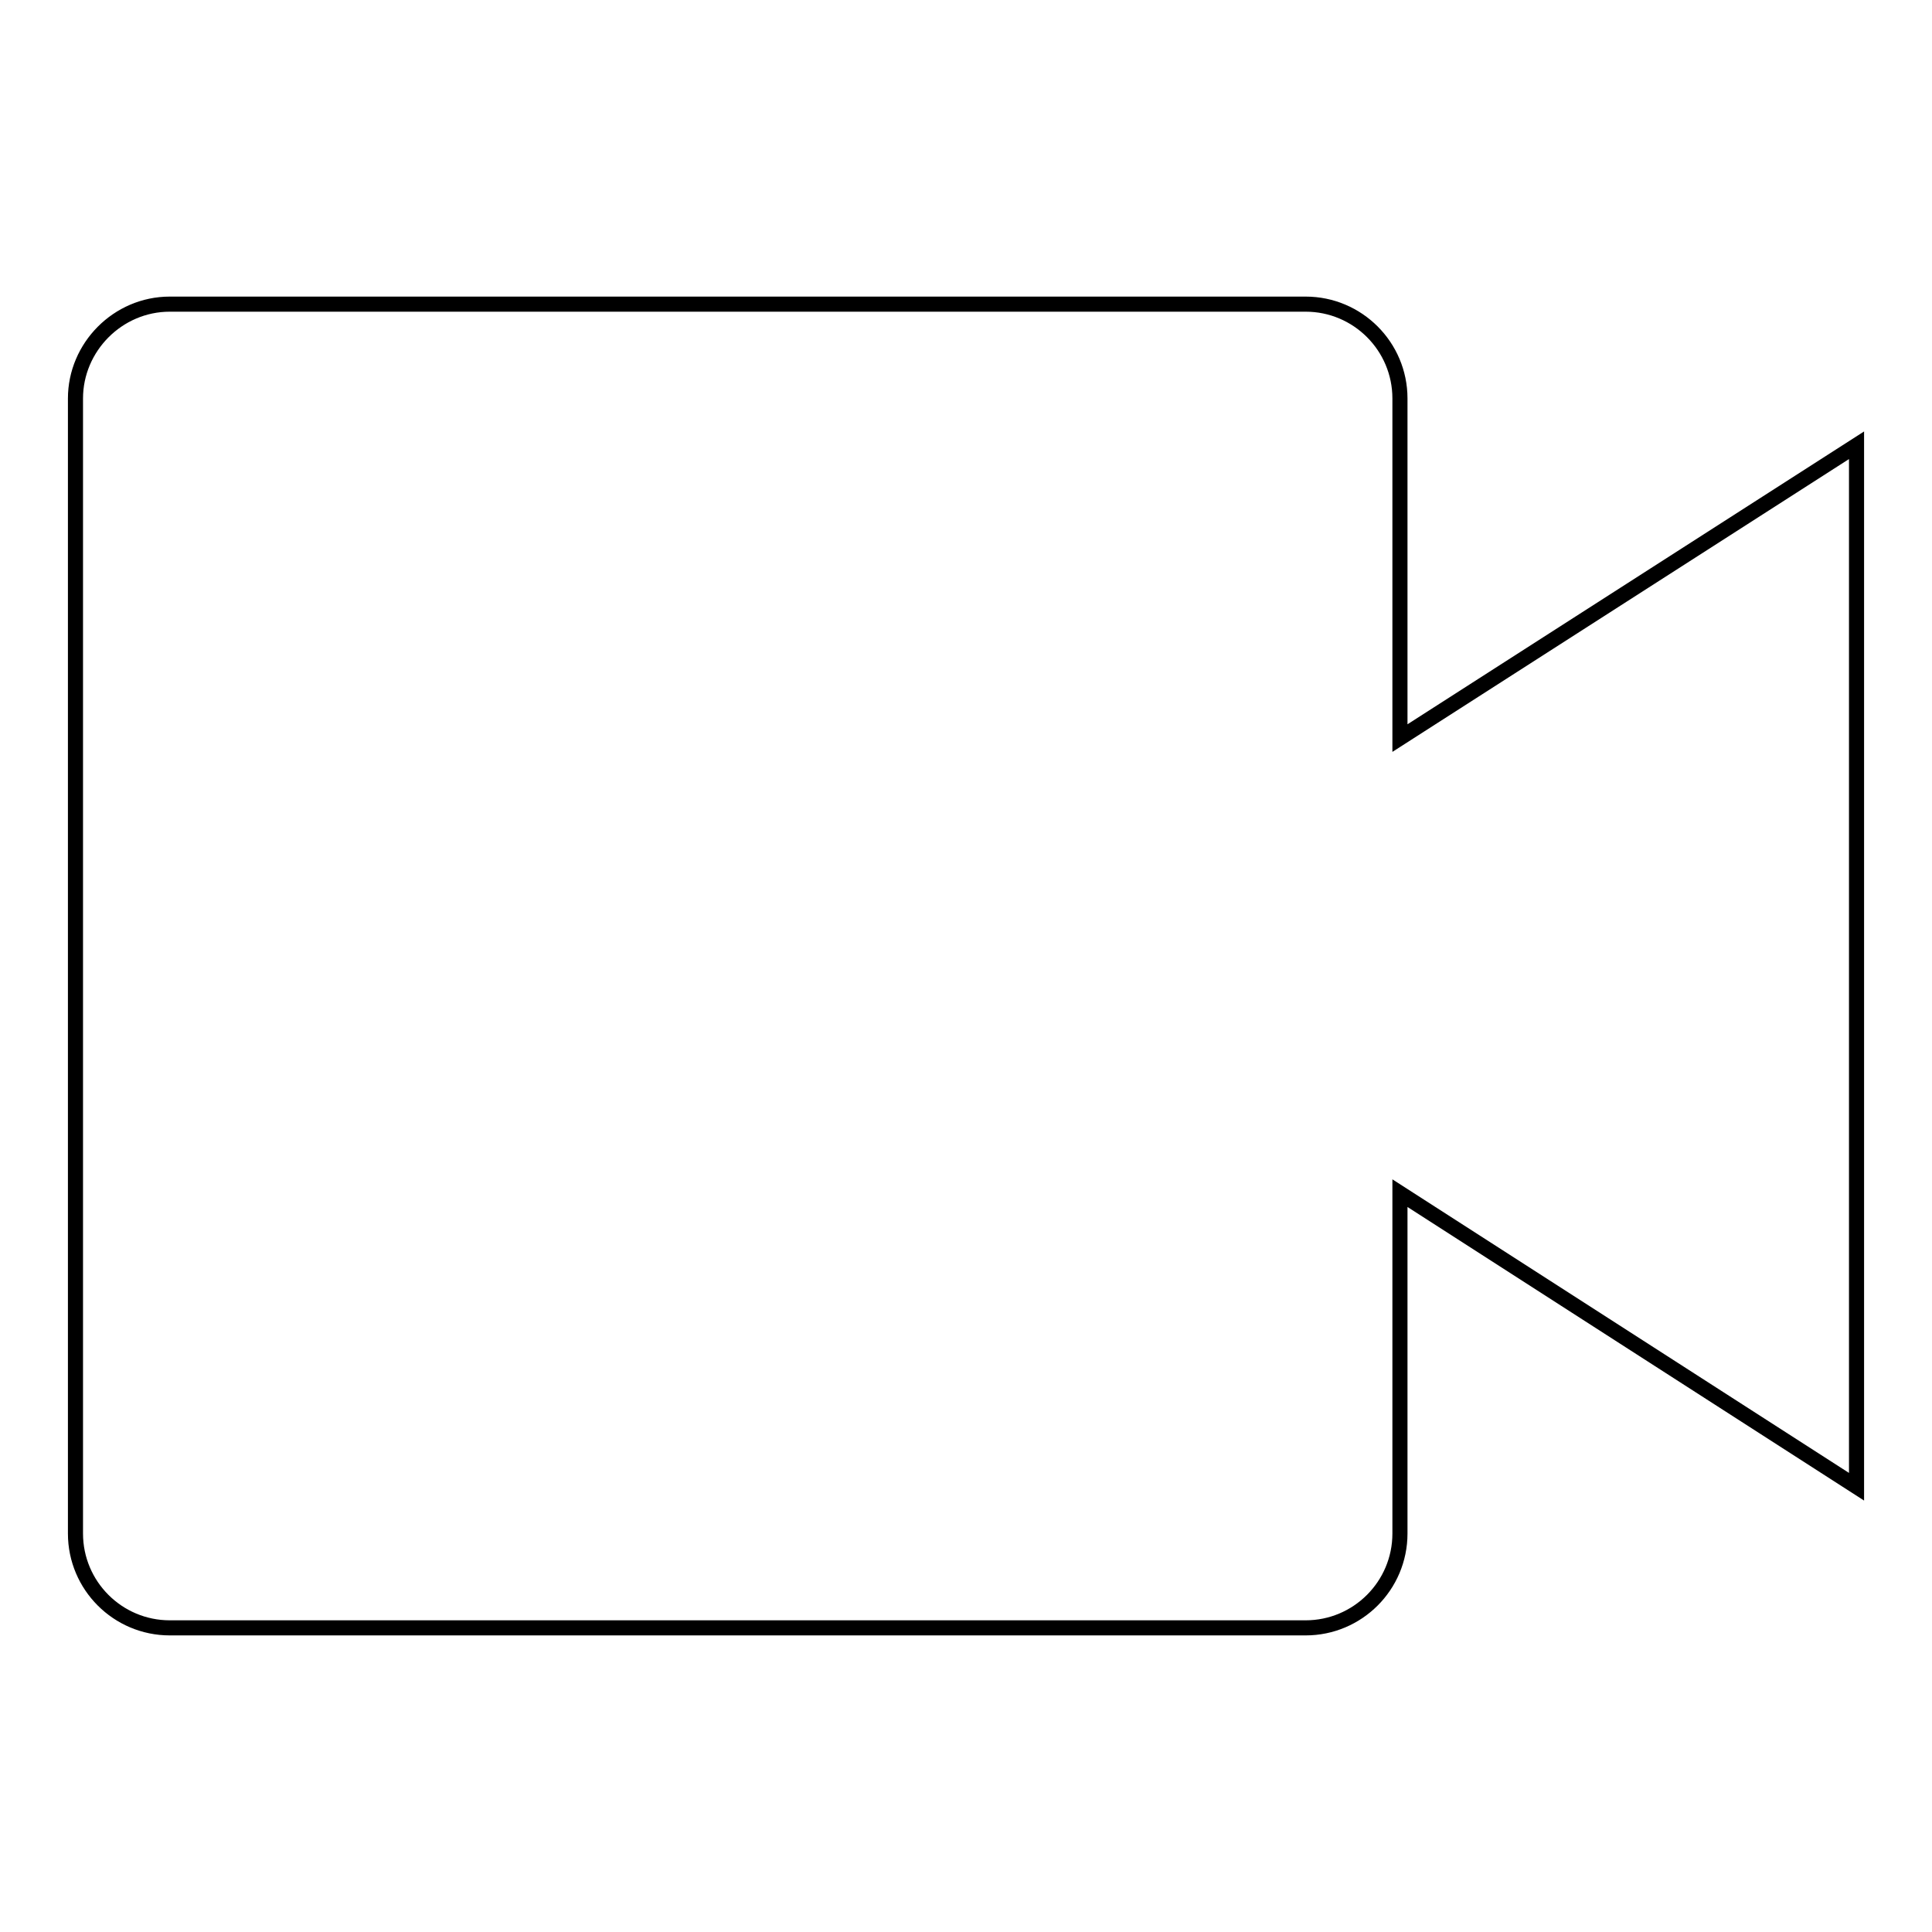 <?xml version="1.0" encoding="utf-8"?>
<!-- Svg Vector Icons : http://www.onlinewebfonts.com/icon -->
<!DOCTYPE svg PUBLIC "-//W3C//DTD SVG 1.1//EN" "http://www.w3.org/Graphics/SVG/1.1/DTD/svg11.dtd">
<svg version="1.1" xmlns="http://www.w3.org/2000/svg" xmlns:xlink="http://www.w3.org/1999/xlink" x="0px" y="0px" viewBox="0 0 256 256" enable-background="new 0 0 256 256" xml:space="preserve">
<g><g><path stroke-width="2" fill-opacity="0" stroke="#000000"  d="M246,59l-60.5,38.8V52.8c0-6.9-5.6-12.5-12.5-12.5H22.5c-6.9,0-12.5,5.7-12.5,12.5v150.4c0,6.9,5.6,12.5,12.5,12.5H173c6.9,0,12.5-5.6,12.5-12.5v-45.1L246,197V59L246,59z"/></g></g>
</svg>